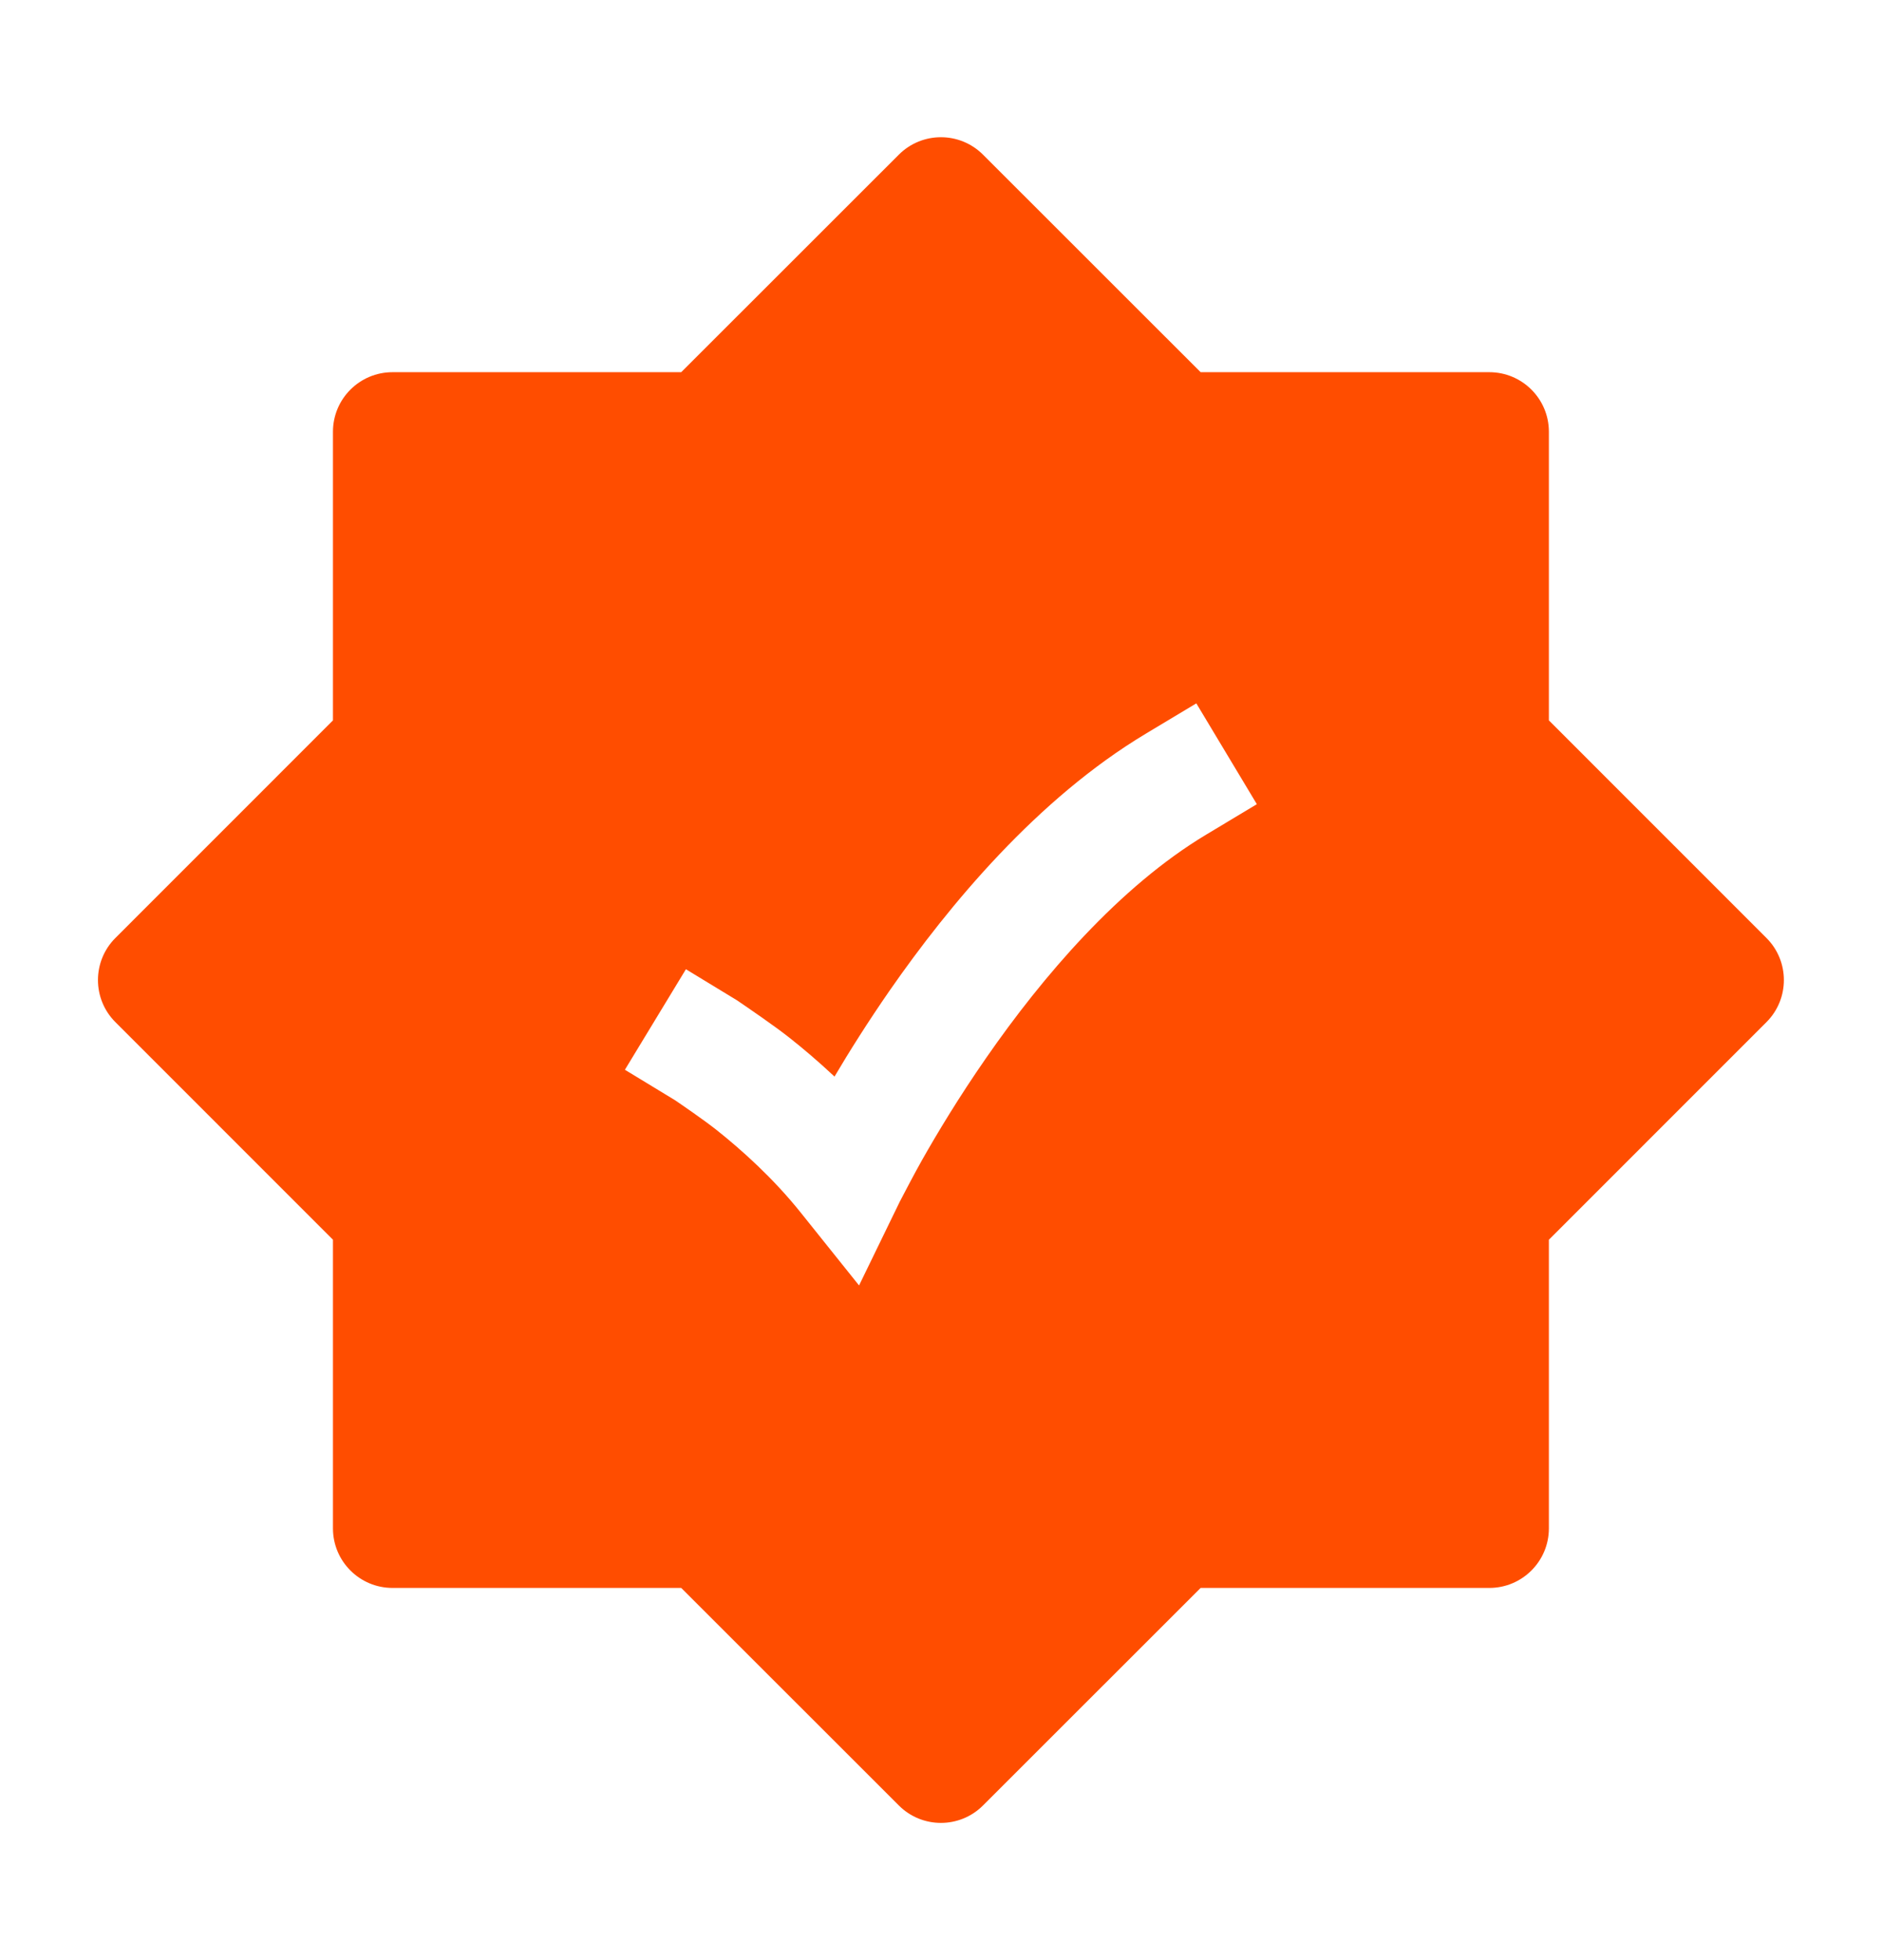 <svg width="24" height="25" viewBox="0 0 24 25" fill="none" xmlns="http://www.w3.org/2000/svg">
<path fill-rule="evenodd" clip-rule="evenodd" d="M12.536 1.973C12.24 1.676 11.758 1.676 11.462 1.973L8.687 4.747H5.006C4.586 4.747 4.246 5.087 4.246 5.507V9.188L1.472 11.963C1.175 12.259 1.175 12.741 1.472 13.037L4.246 15.812V19.493C4.246 19.913 4.586 20.253 5.006 20.253H8.687L11.462 23.027C11.758 23.324 12.24 23.324 12.536 23.027L15.311 20.253H18.992C19.412 20.253 19.752 19.913 19.752 19.493V15.812L22.526 13.037C22.823 12.741 22.823 12.259 22.526 11.963L19.752 9.188V5.507C19.752 5.087 19.412 4.747 18.992 4.747H15.311L12.536 1.973ZM15.385 10.643L16.028 10.257L15.256 8.971L14.613 9.357C13.227 10.188 12.104 11.542 11.345 12.634C11.066 13.037 10.829 13.414 10.642 13.731C10.435 13.537 10.238 13.37 10.064 13.233C9.88 13.087 9.53 12.848 9.401 12.76L9.388 12.752L8.747 12.362L7.969 13.644L8.609 14.033C8.703 14.097 8.974 14.283 9.134 14.409C9.455 14.664 9.86 15.026 10.213 15.468L10.955 16.395L11.474 15.327C11.522 15.235 11.662 14.966 11.757 14.798C11.947 14.462 12.225 13.998 12.578 13.49C13.294 12.457 14.271 11.311 15.385 10.643Z" fill="#FF4D00"/>
</svg>
